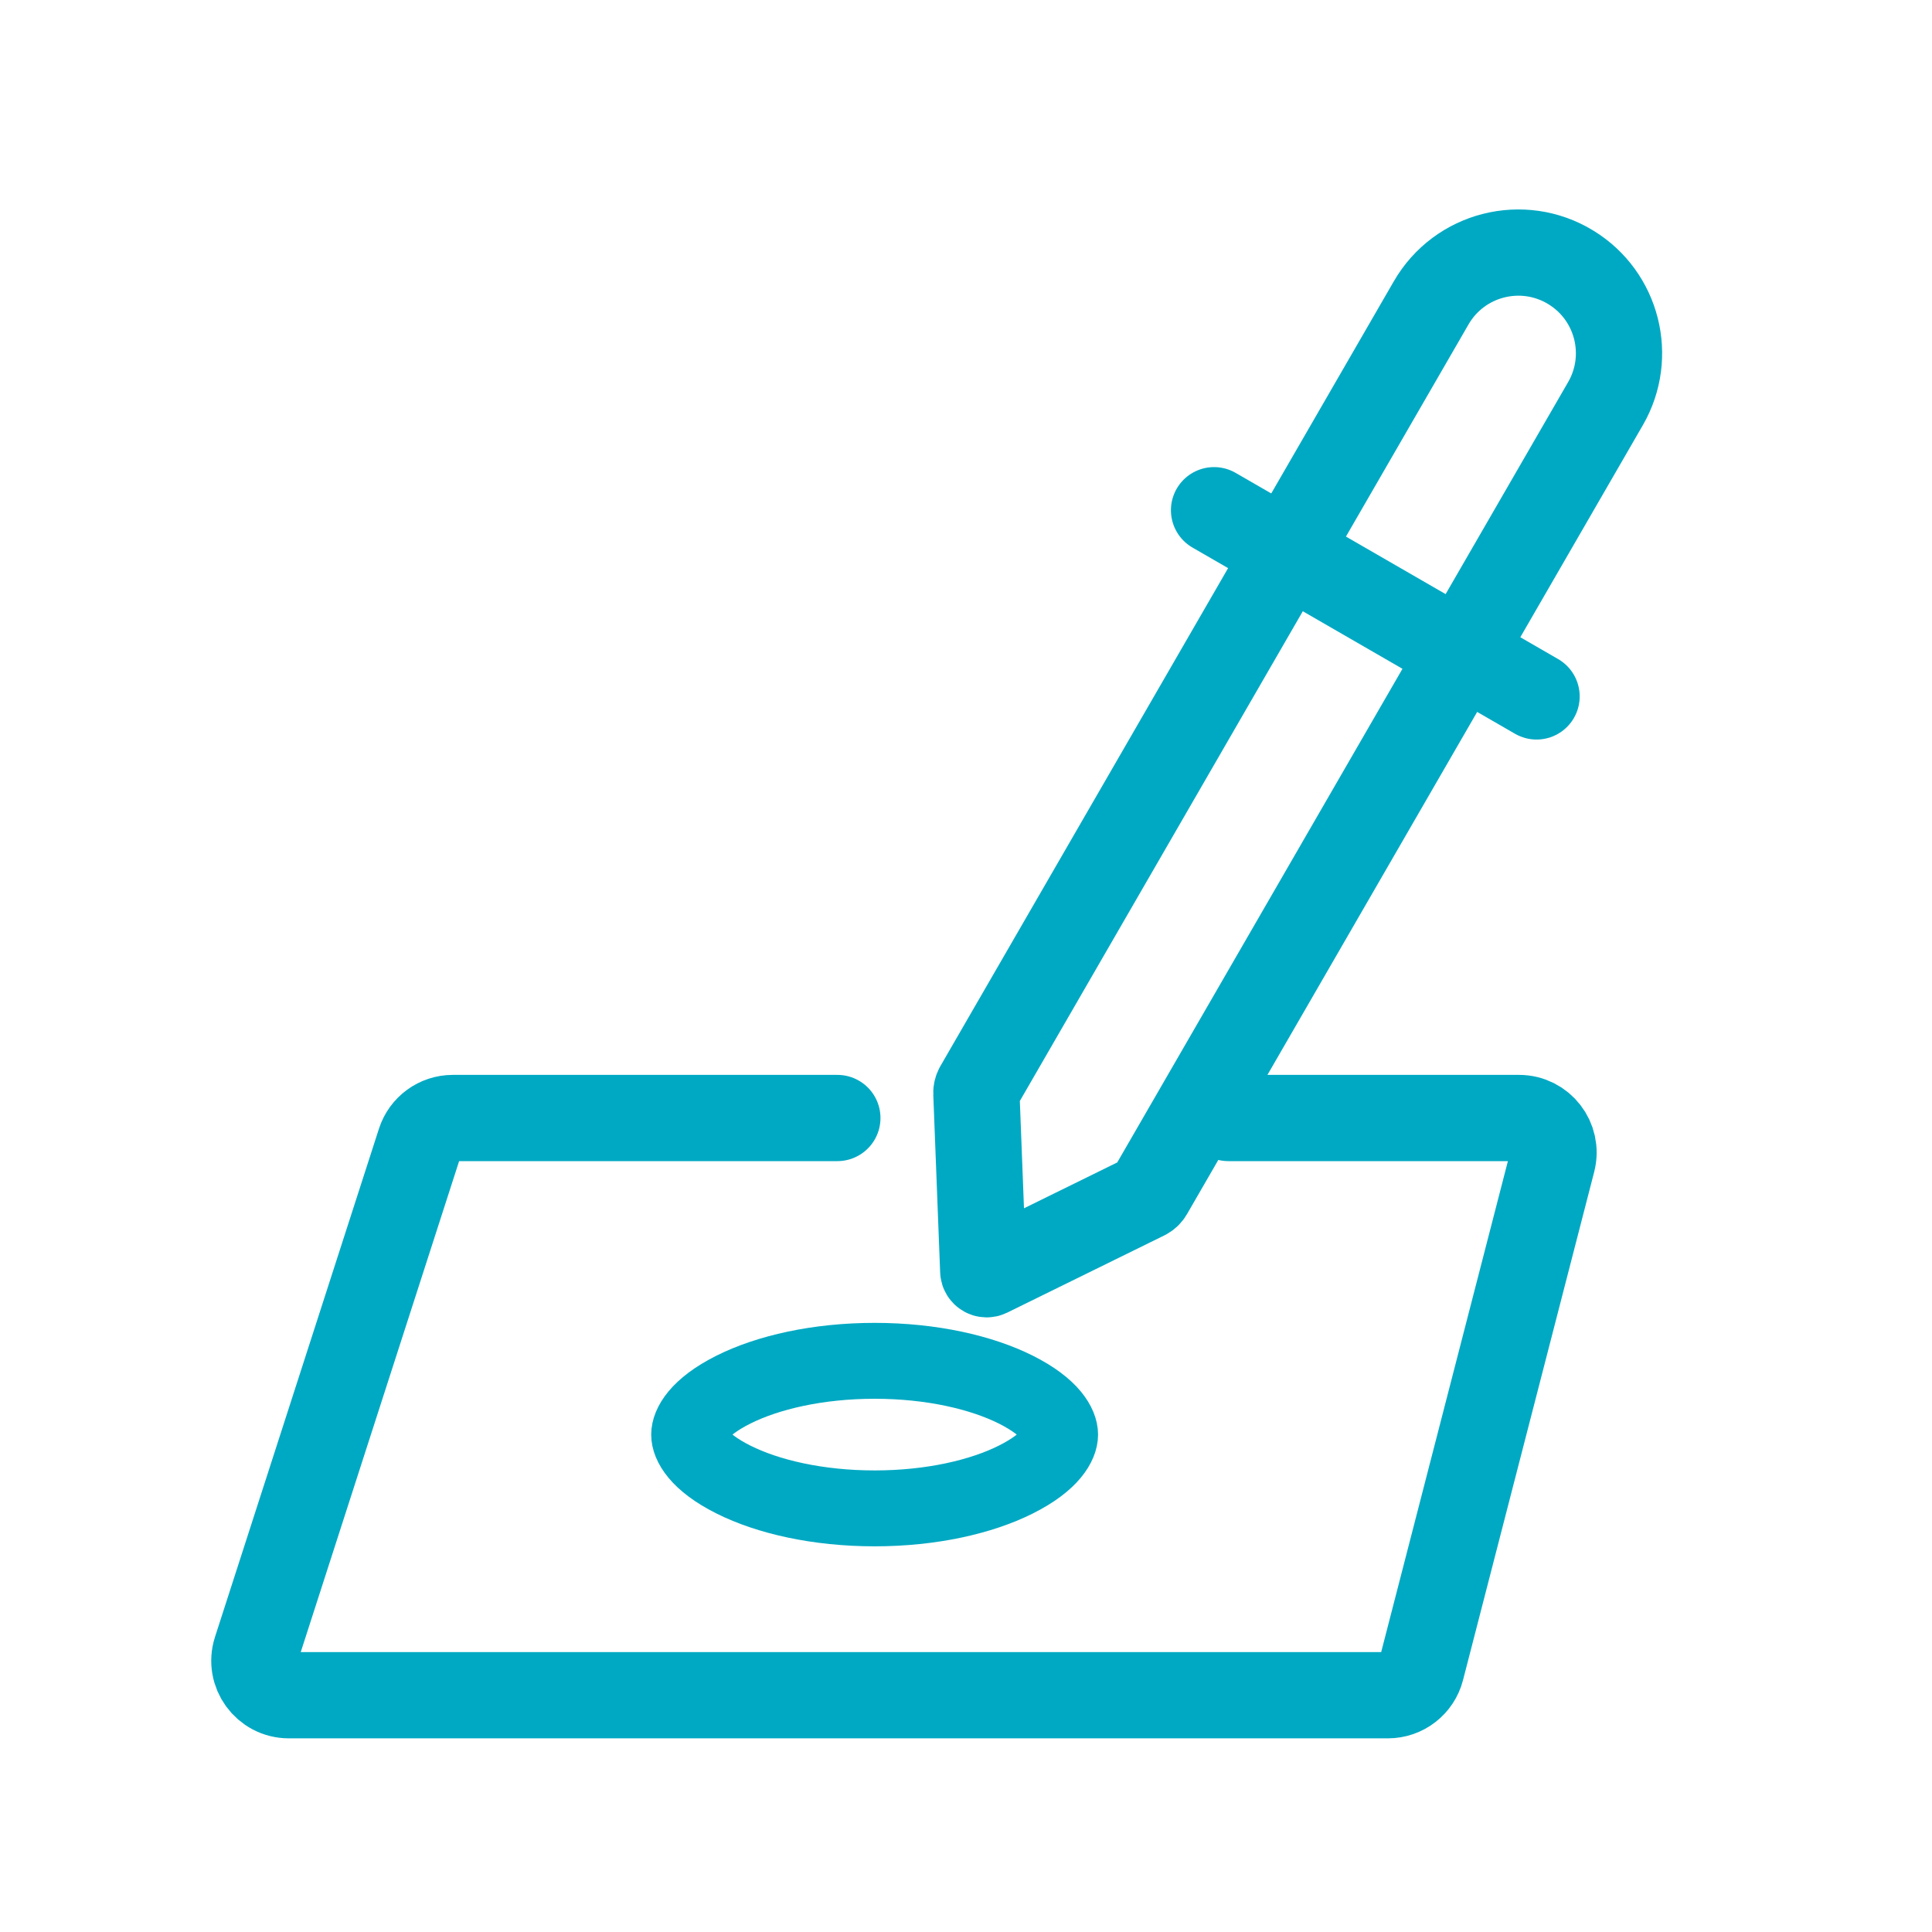 <svg width="56" height="56" viewBox="0 0 56 56" fill="none" xmlns="http://www.w3.org/2000/svg">
<path d="M41.483 8.779L28.341 31.525C28.313 31.574 28.299 31.63 28.301 31.686L28.5 36.839C28.503 36.912 28.579 36.957 28.644 36.925L33.194 34.689C33.248 34.662 33.292 34.621 33.322 34.569L46.536 11.699C47.328 10.329 46.883 8.577 45.533 7.751C44.134 6.894 42.303 7.359 41.483 8.779Z" stroke="#00A9C3" stroke-width="2.5"/>
<path d="M35.19 14.789L44.538 20.186" stroke="#00A9C3" stroke-width="2.5" stroke-linecap="round"/>
<path d="M24.271 32.406H13.125C12.691 32.406 12.307 32.686 12.174 33.099L7.422 47.83C7.213 48.476 7.695 49.137 8.373 49.137H40.228C40.684 49.137 41.082 48.829 41.196 48.387L44.998 33.656C45.161 33.023 44.683 32.406 44.029 32.406H35.605" stroke="#00A9C3" stroke-width="2.5" stroke-linecap="round"/>
<path d="M30.728 41.583C30.728 41.329 30.494 40.804 29.439 40.276C28.45 39.782 27.006 39.444 25.352 39.444C23.697 39.444 22.253 39.782 21.264 40.276C20.209 40.804 19.975 41.329 19.975 41.583C19.975 41.836 20.209 42.361 21.264 42.888C22.253 43.383 23.697 43.721 25.352 43.721C27.006 43.721 28.45 43.383 29.439 42.888C30.494 42.361 30.728 41.836 30.728 41.583Z" stroke="#00A9C3" stroke-width="2.2"/>
</svg>

